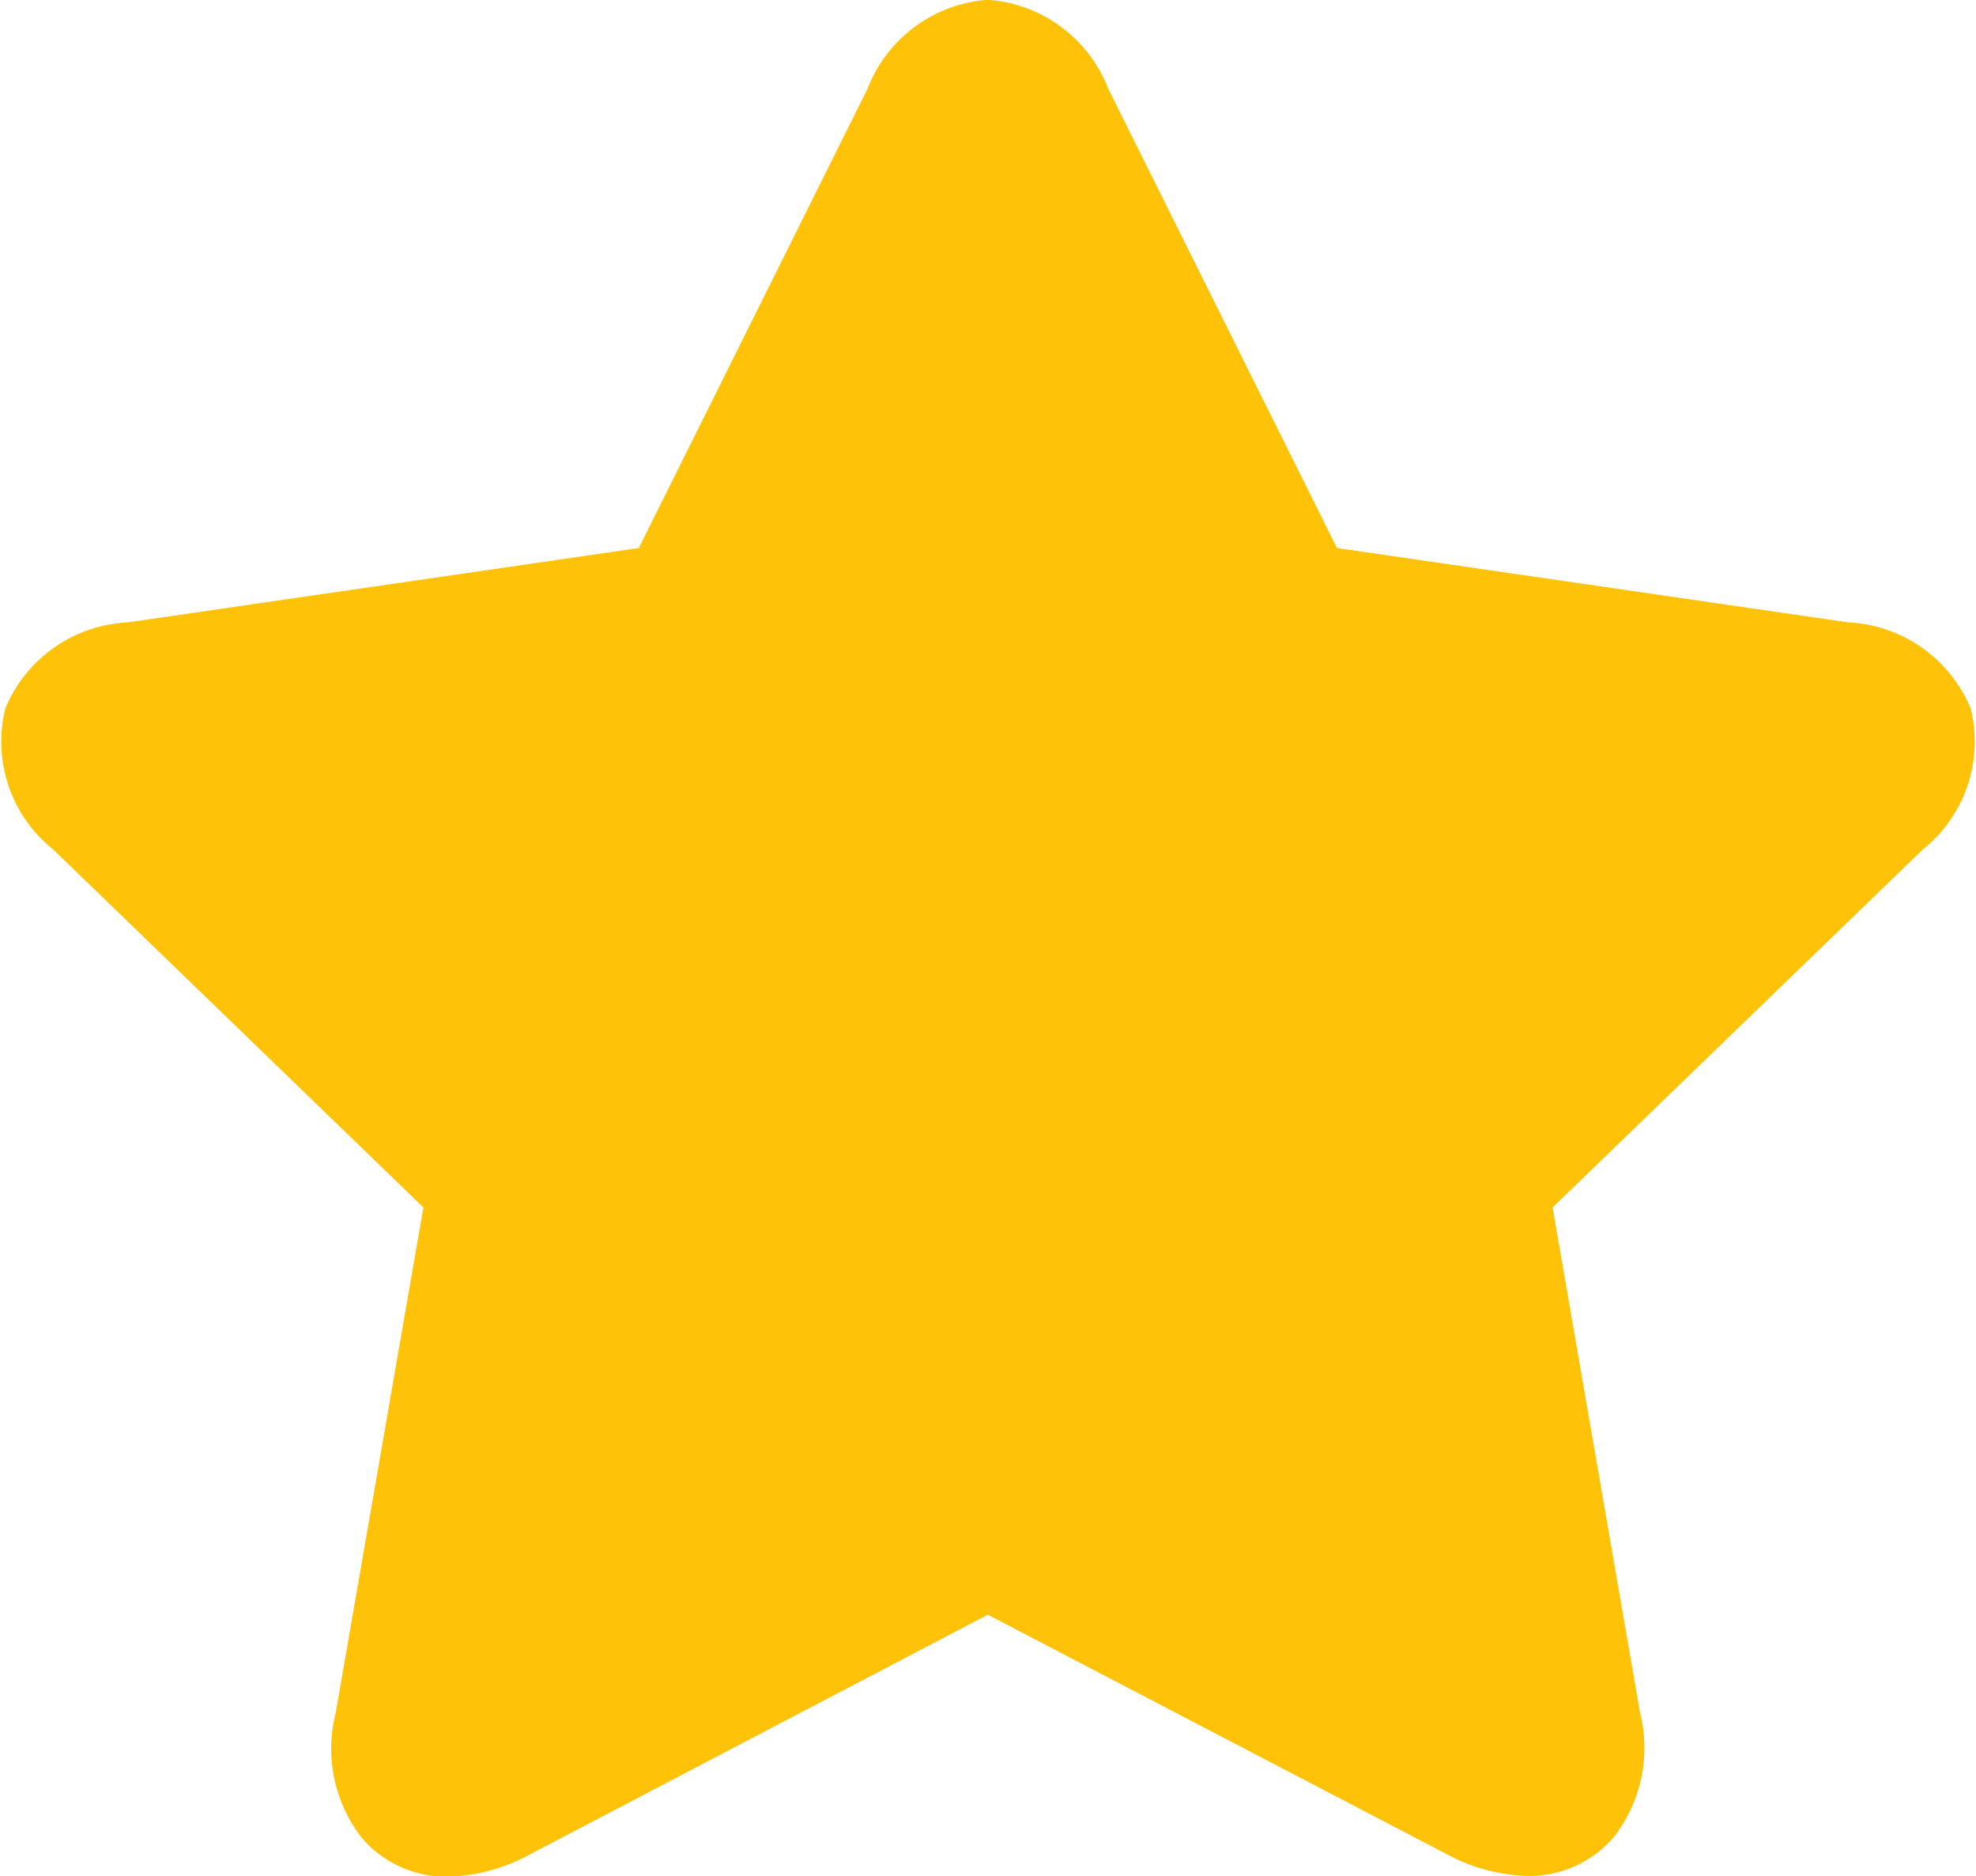<svg xmlns="http://www.w3.org/2000/svg" width="10.09" height="9.582" viewBox="0 0 10.09 9.582">
  <defs>
    <style>
      .cls-1 {
        fill: #fec208;
      }
    </style>
  </defs>
  <path id="favourite" class="cls-1" d="M10.063,4.12a.713.713,0,0,0-.624-.44L6.827,3.3,5.659.954A.713.713,0,0,0,5.044.5.713.713,0,0,0,4.43.954L3.262,3.3.651,3.68a.713.713,0,0,0-.624.44.705.705,0,0,0,.245.72l1.89,1.828L1.714,9.25a.742.742,0,0,0,.132.636.567.567,0,0,0,.441.2.916.916,0,0,0,.421-.115L5.044,8.748,7.38,9.967a.917.917,0,0,0,.421.115h0a.567.567,0,0,0,.441-.2.742.742,0,0,0,.132-.636L7.928,6.668,9.818,4.84a.705.705,0,0,0,.245-.72Z" transform="translate(0 -0.501)"/>
</svg>
